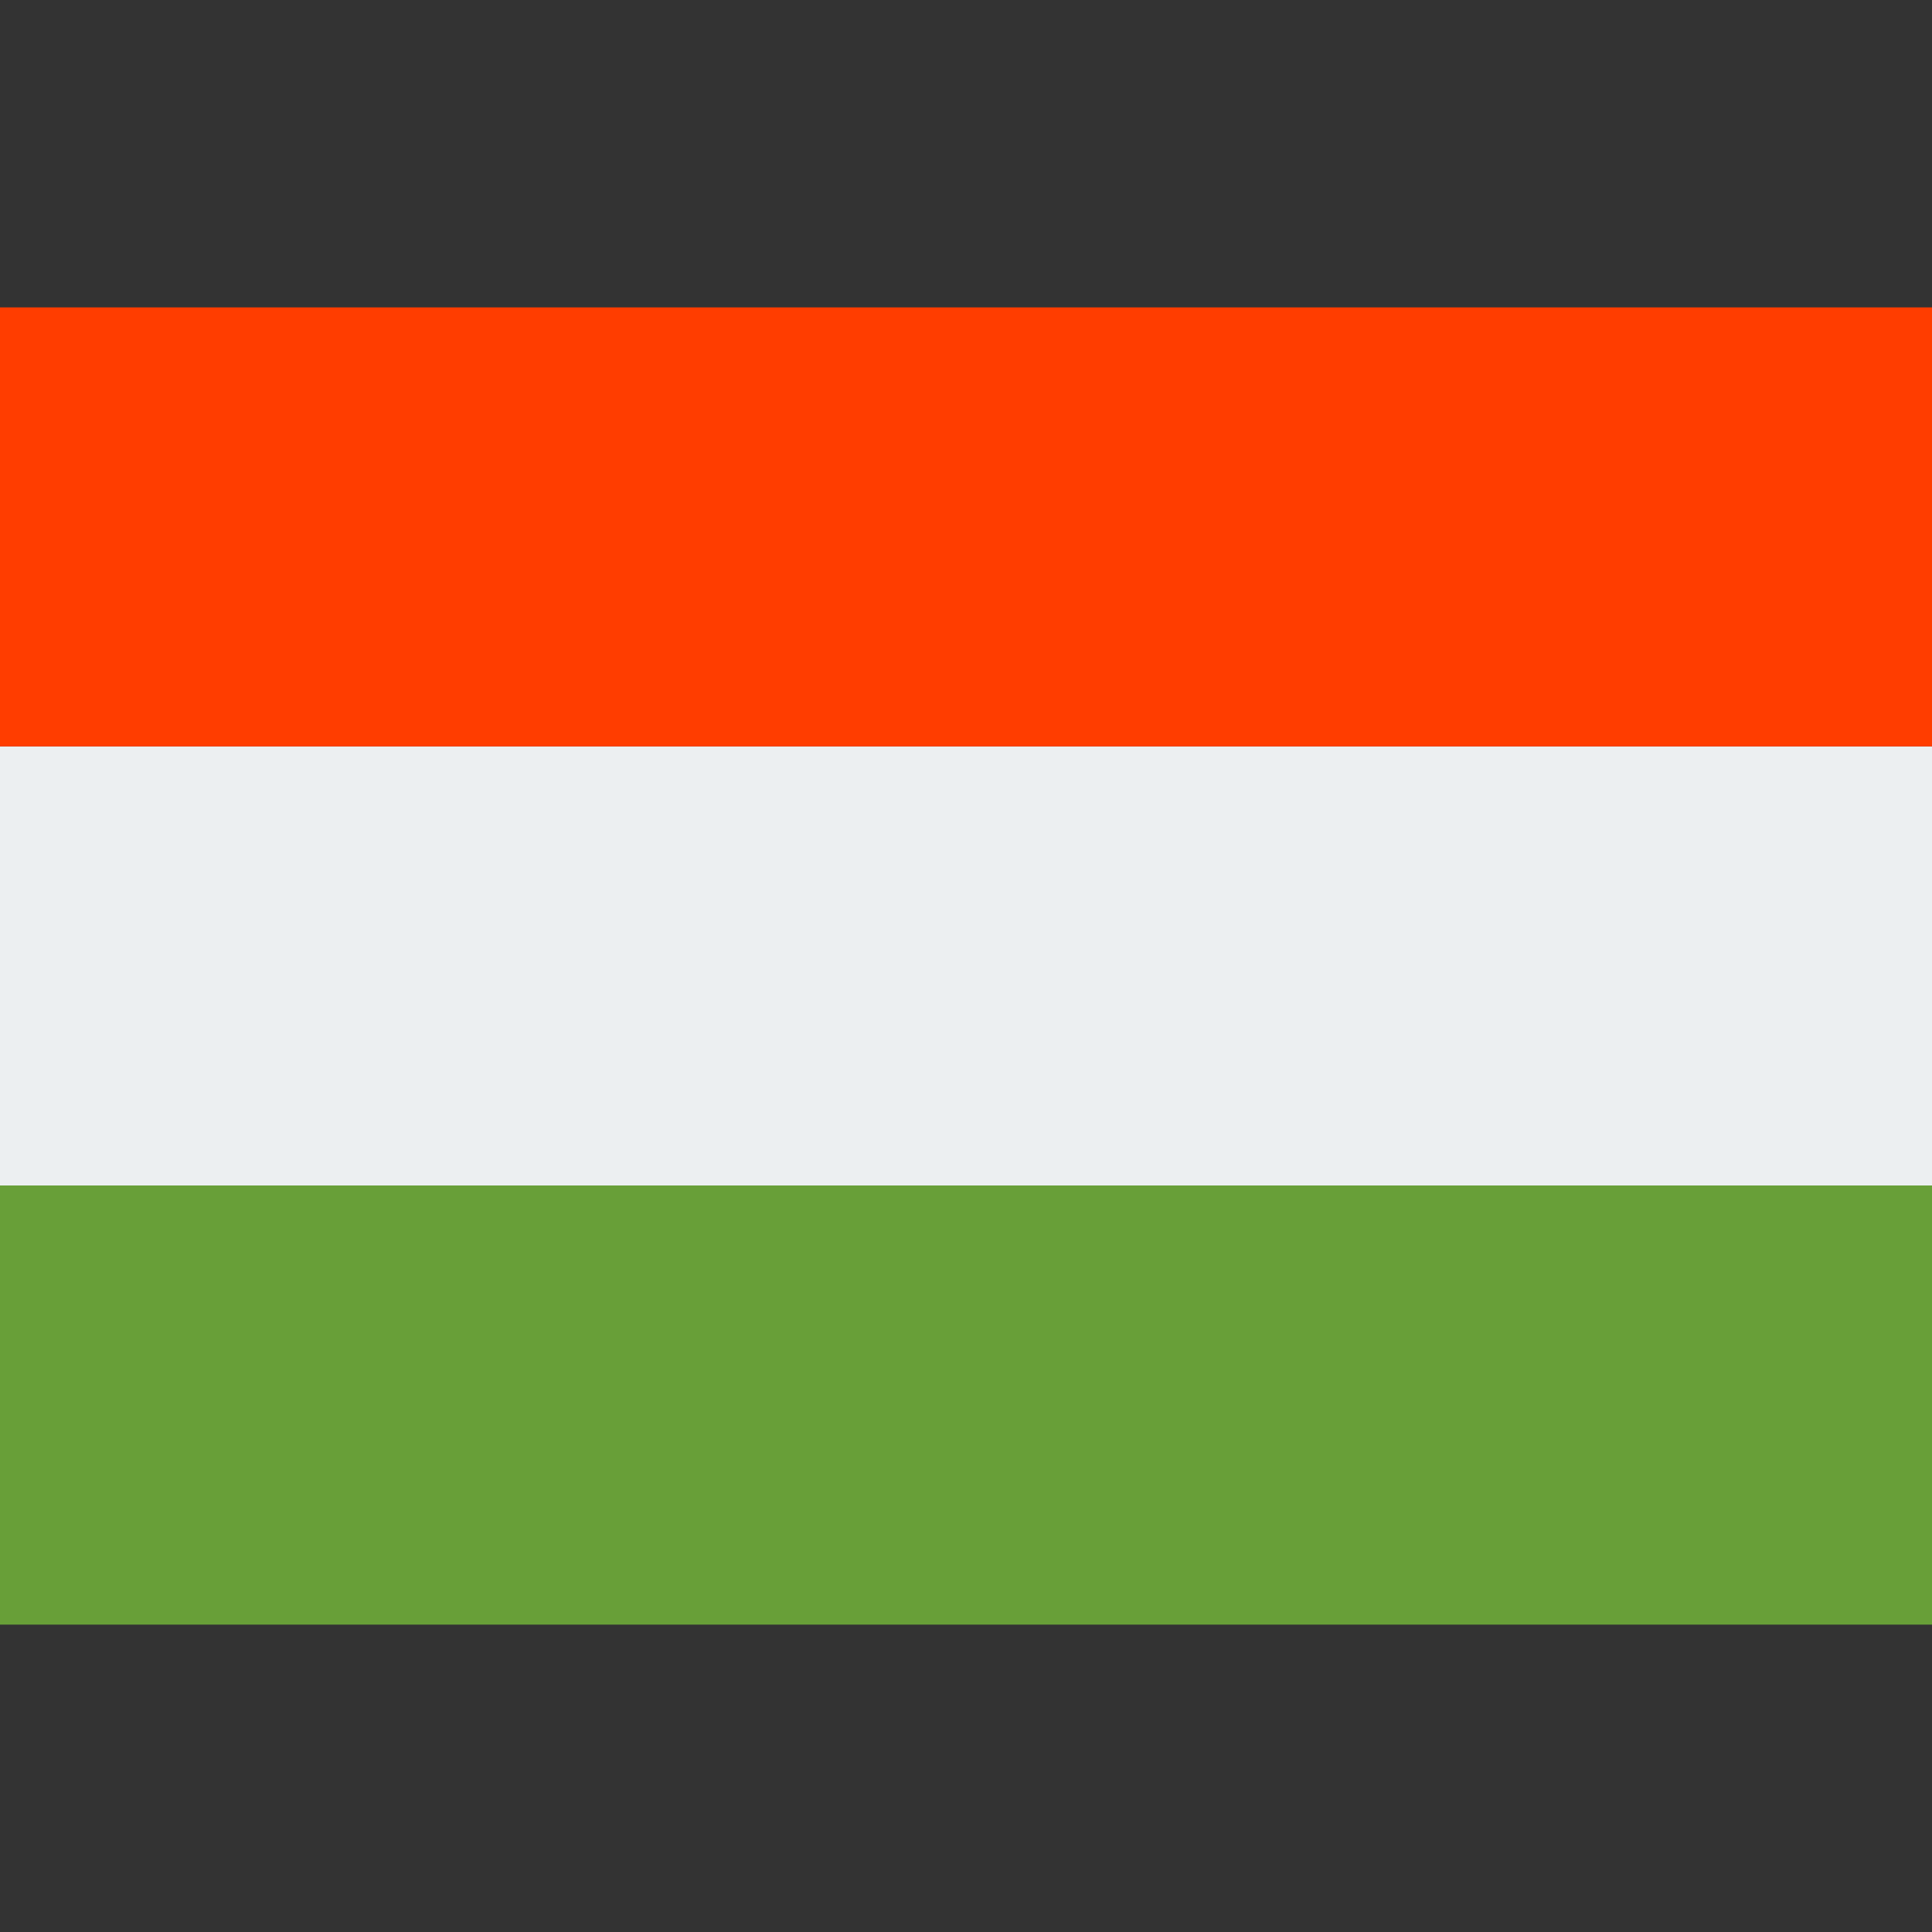 <svg version="1.1" xmlns="http://www.w3.org/2000/svg" xmlns:xlink="http://www.w3.org/1999/xlink" x="0px" y="0px" width="20px" height="20px" viewBox="14 14 20 20" enable-background="new 14 14 20 20" xml:space="preserve"><rect x="14" y="14" width="20" height="20" fill="#333333" stroke="none"/><g id="surface1"><path fill="#689F38" d="M14,26.272h20v4.546H14V26.272z"/><path fill="#ECEFF1" d="M14,21.727h20v4.545H14V21.727z"/><path fill="#FF3D00" d="M14,17.182h20v4.545H14V17.182z"/></g></svg>